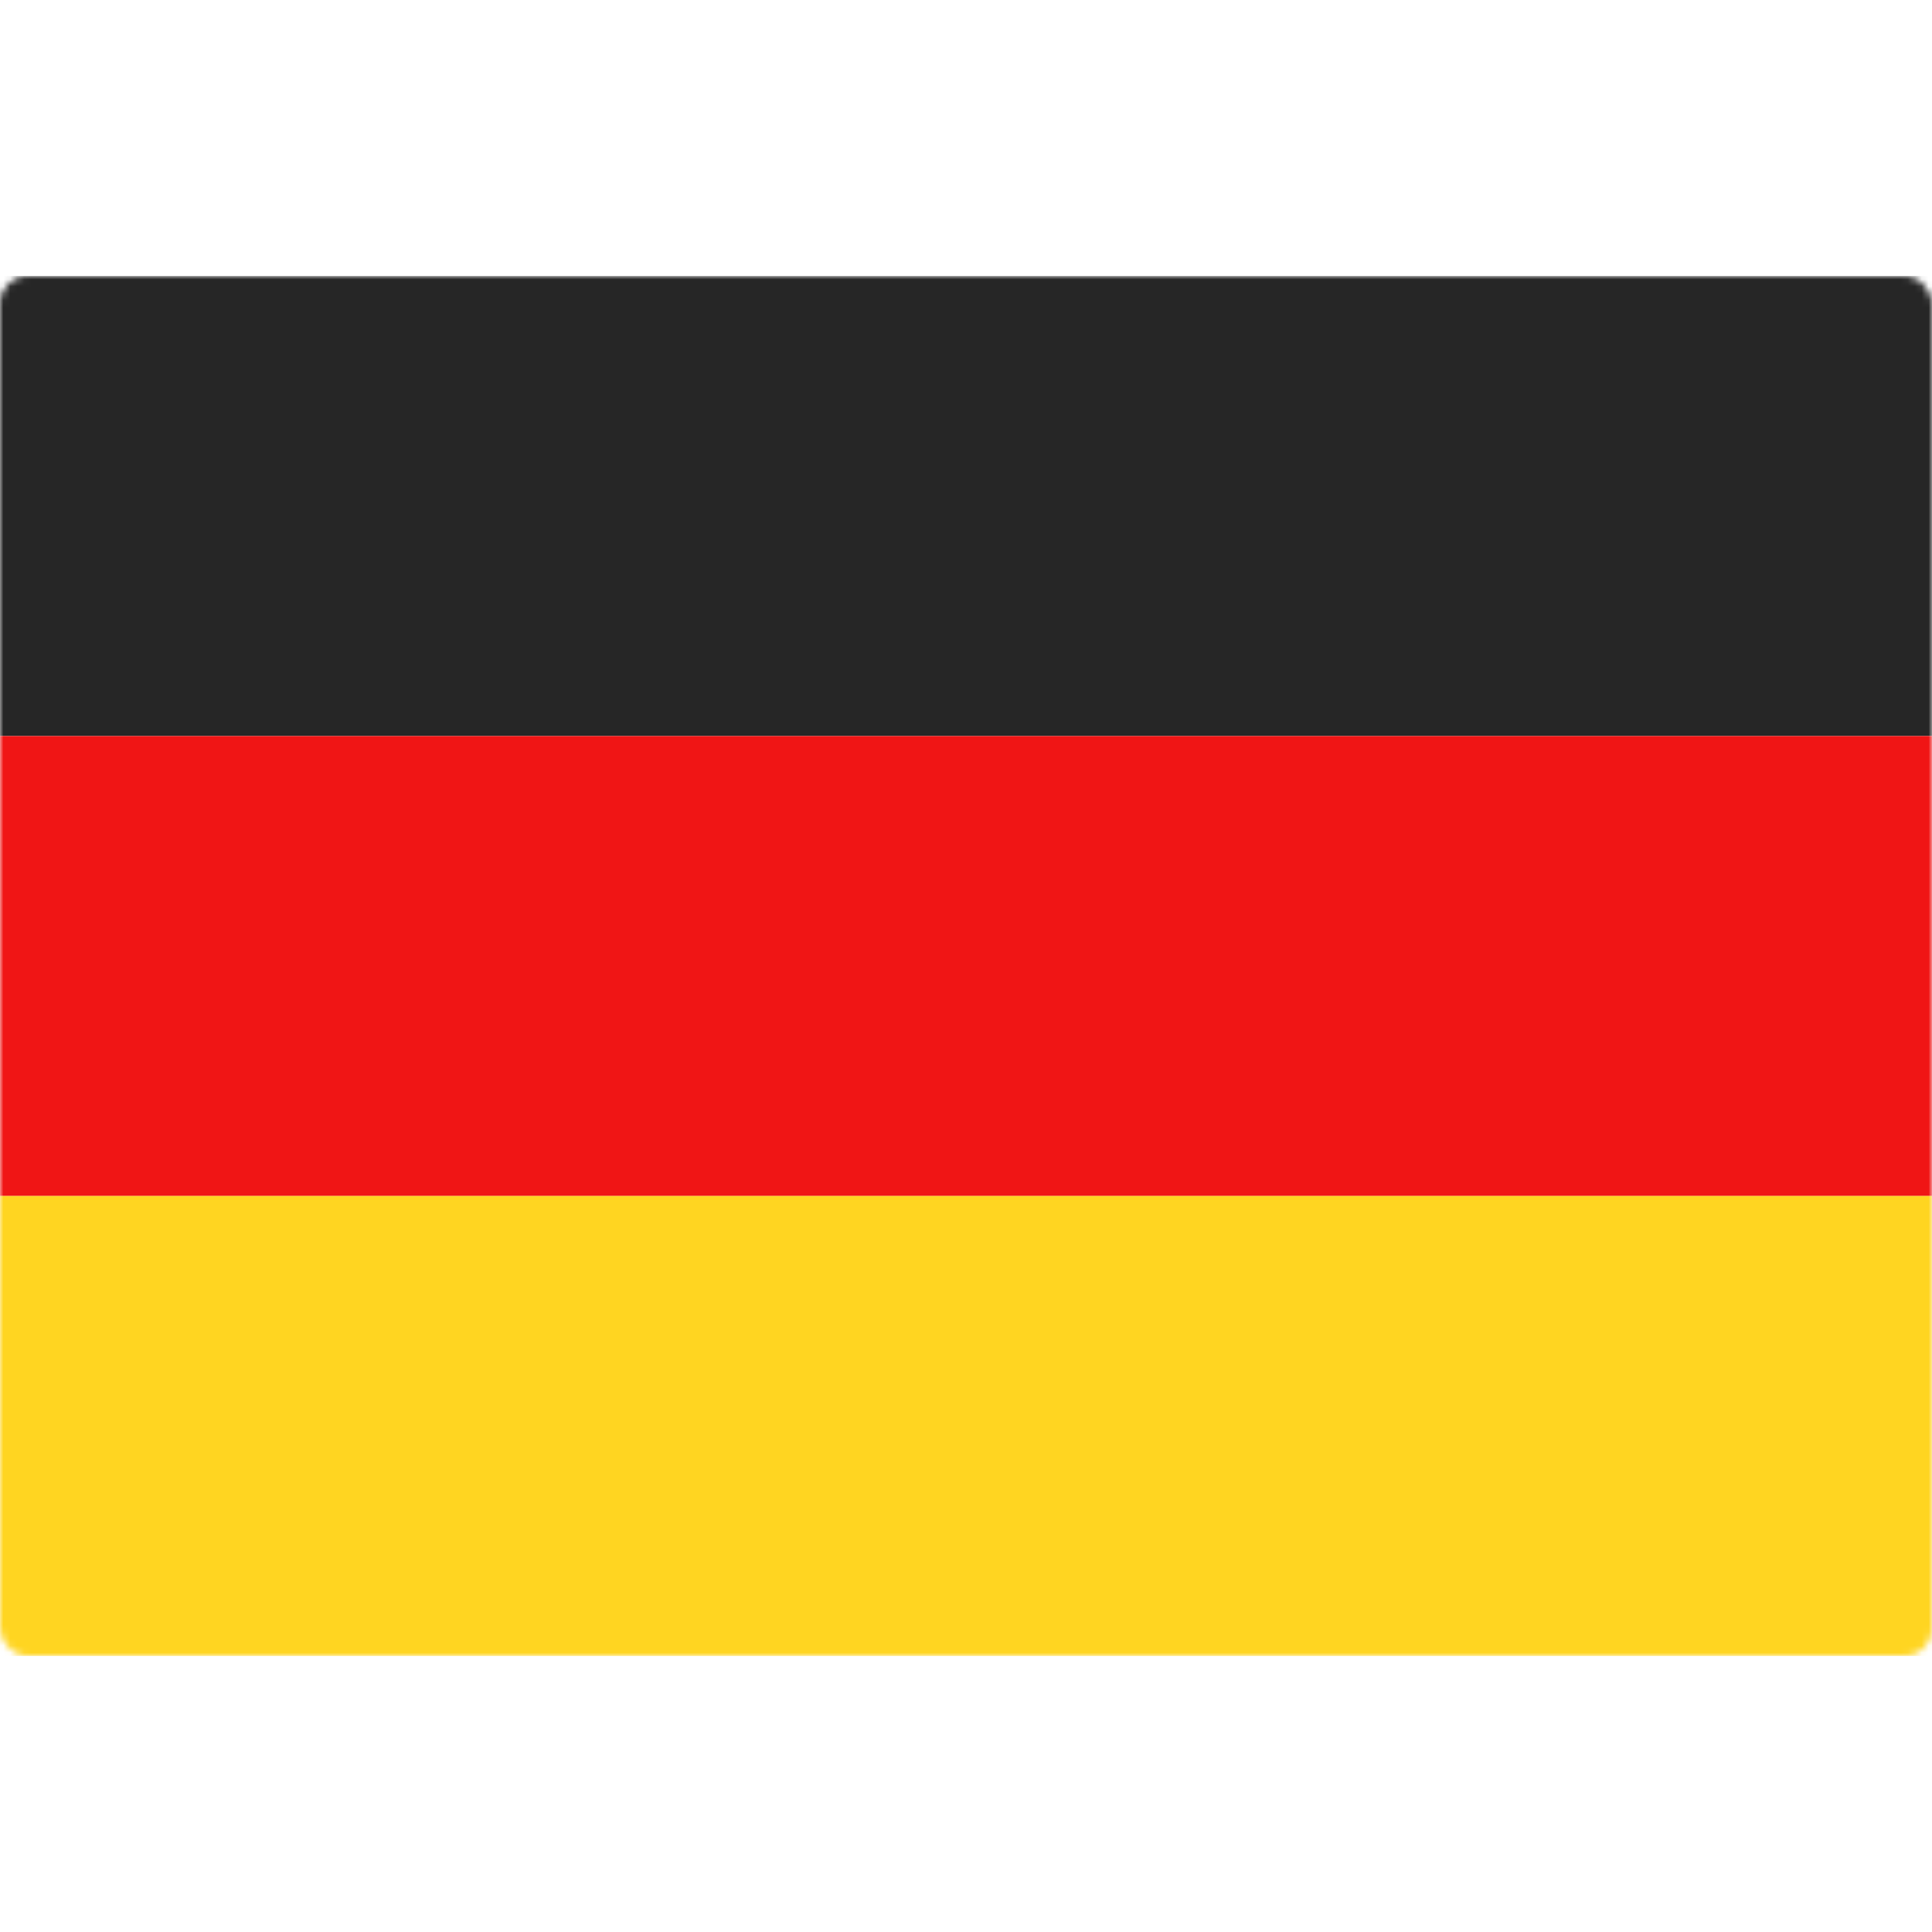 <svg width="280" height="280" viewBox="0 0 280 280" fill="none" xmlns="http://www.w3.org/2000/svg">
<rect y="40" width="280" height="200" rx="4" fill="white"/>
<mask id="mask0_9529_101352" style="mask-type:luminance" maskUnits="userSpaceOnUse" x="0" y="40" width="280" height="200">
<rect y="40" width="280" height="200" rx="4" fill="white"/>
</mask>
<g mask="url(#mask0_9529_101352)">
<path fill-rule="evenodd" clip-rule="evenodd" d="M0 106.667H280V40H0V106.667Z" fill="#262626"/>
<g filter="url(#filter0_d_9529_101352)">
<path fill-rule="evenodd" clip-rule="evenodd" d="M0 173.335H280V106.668H0V173.335Z" fill="#F01515"/>
</g>
<g filter="url(#filter1_d_9529_101352)">
<path fill-rule="evenodd" clip-rule="evenodd" d="M0 239.999H280V173.332H0V239.999Z" fill="#FFD521"/>
</g>
</g>
<defs>
<filter id="filter0_d_9529_101352" x="0" y="106.668" width="280" height="66.668" filterUnits="userSpaceOnUse" color-interpolation-filters="sRGB">
<feFlood flood-opacity="0" result="BackgroundImageFix"/>
<feColorMatrix in="SourceAlpha" type="matrix" values="0 0 0 0 0 0 0 0 0 0 0 0 0 0 0 0 0 0 127 0" result="hardAlpha"/>
<feOffset/>
<feColorMatrix type="matrix" values="0 0 0 0 0 0 0 0 0 0 0 0 0 0 0 0 0 0 0.06 0"/>
<feBlend mode="normal" in2="BackgroundImageFix" result="effect1_dropShadow_9529_101352"/>
<feBlend mode="normal" in="SourceGraphic" in2="effect1_dropShadow_9529_101352" result="shape"/>
</filter>
<filter id="filter1_d_9529_101352" x="0" y="173.332" width="280" height="66.668" filterUnits="userSpaceOnUse" color-interpolation-filters="sRGB">
<feFlood flood-opacity="0" result="BackgroundImageFix"/>
<feColorMatrix in="SourceAlpha" type="matrix" values="0 0 0 0 0 0 0 0 0 0 0 0 0 0 0 0 0 0 127 0" result="hardAlpha"/>
<feOffset/>
<feColorMatrix type="matrix" values="0 0 0 0 0 0 0 0 0 0 0 0 0 0 0 0 0 0 0.06 0"/>
<feBlend mode="normal" in2="BackgroundImageFix" result="effect1_dropShadow_9529_101352"/>
<feBlend mode="normal" in="SourceGraphic" in2="effect1_dropShadow_9529_101352" result="shape"/>
</filter>
</defs>
</svg>
